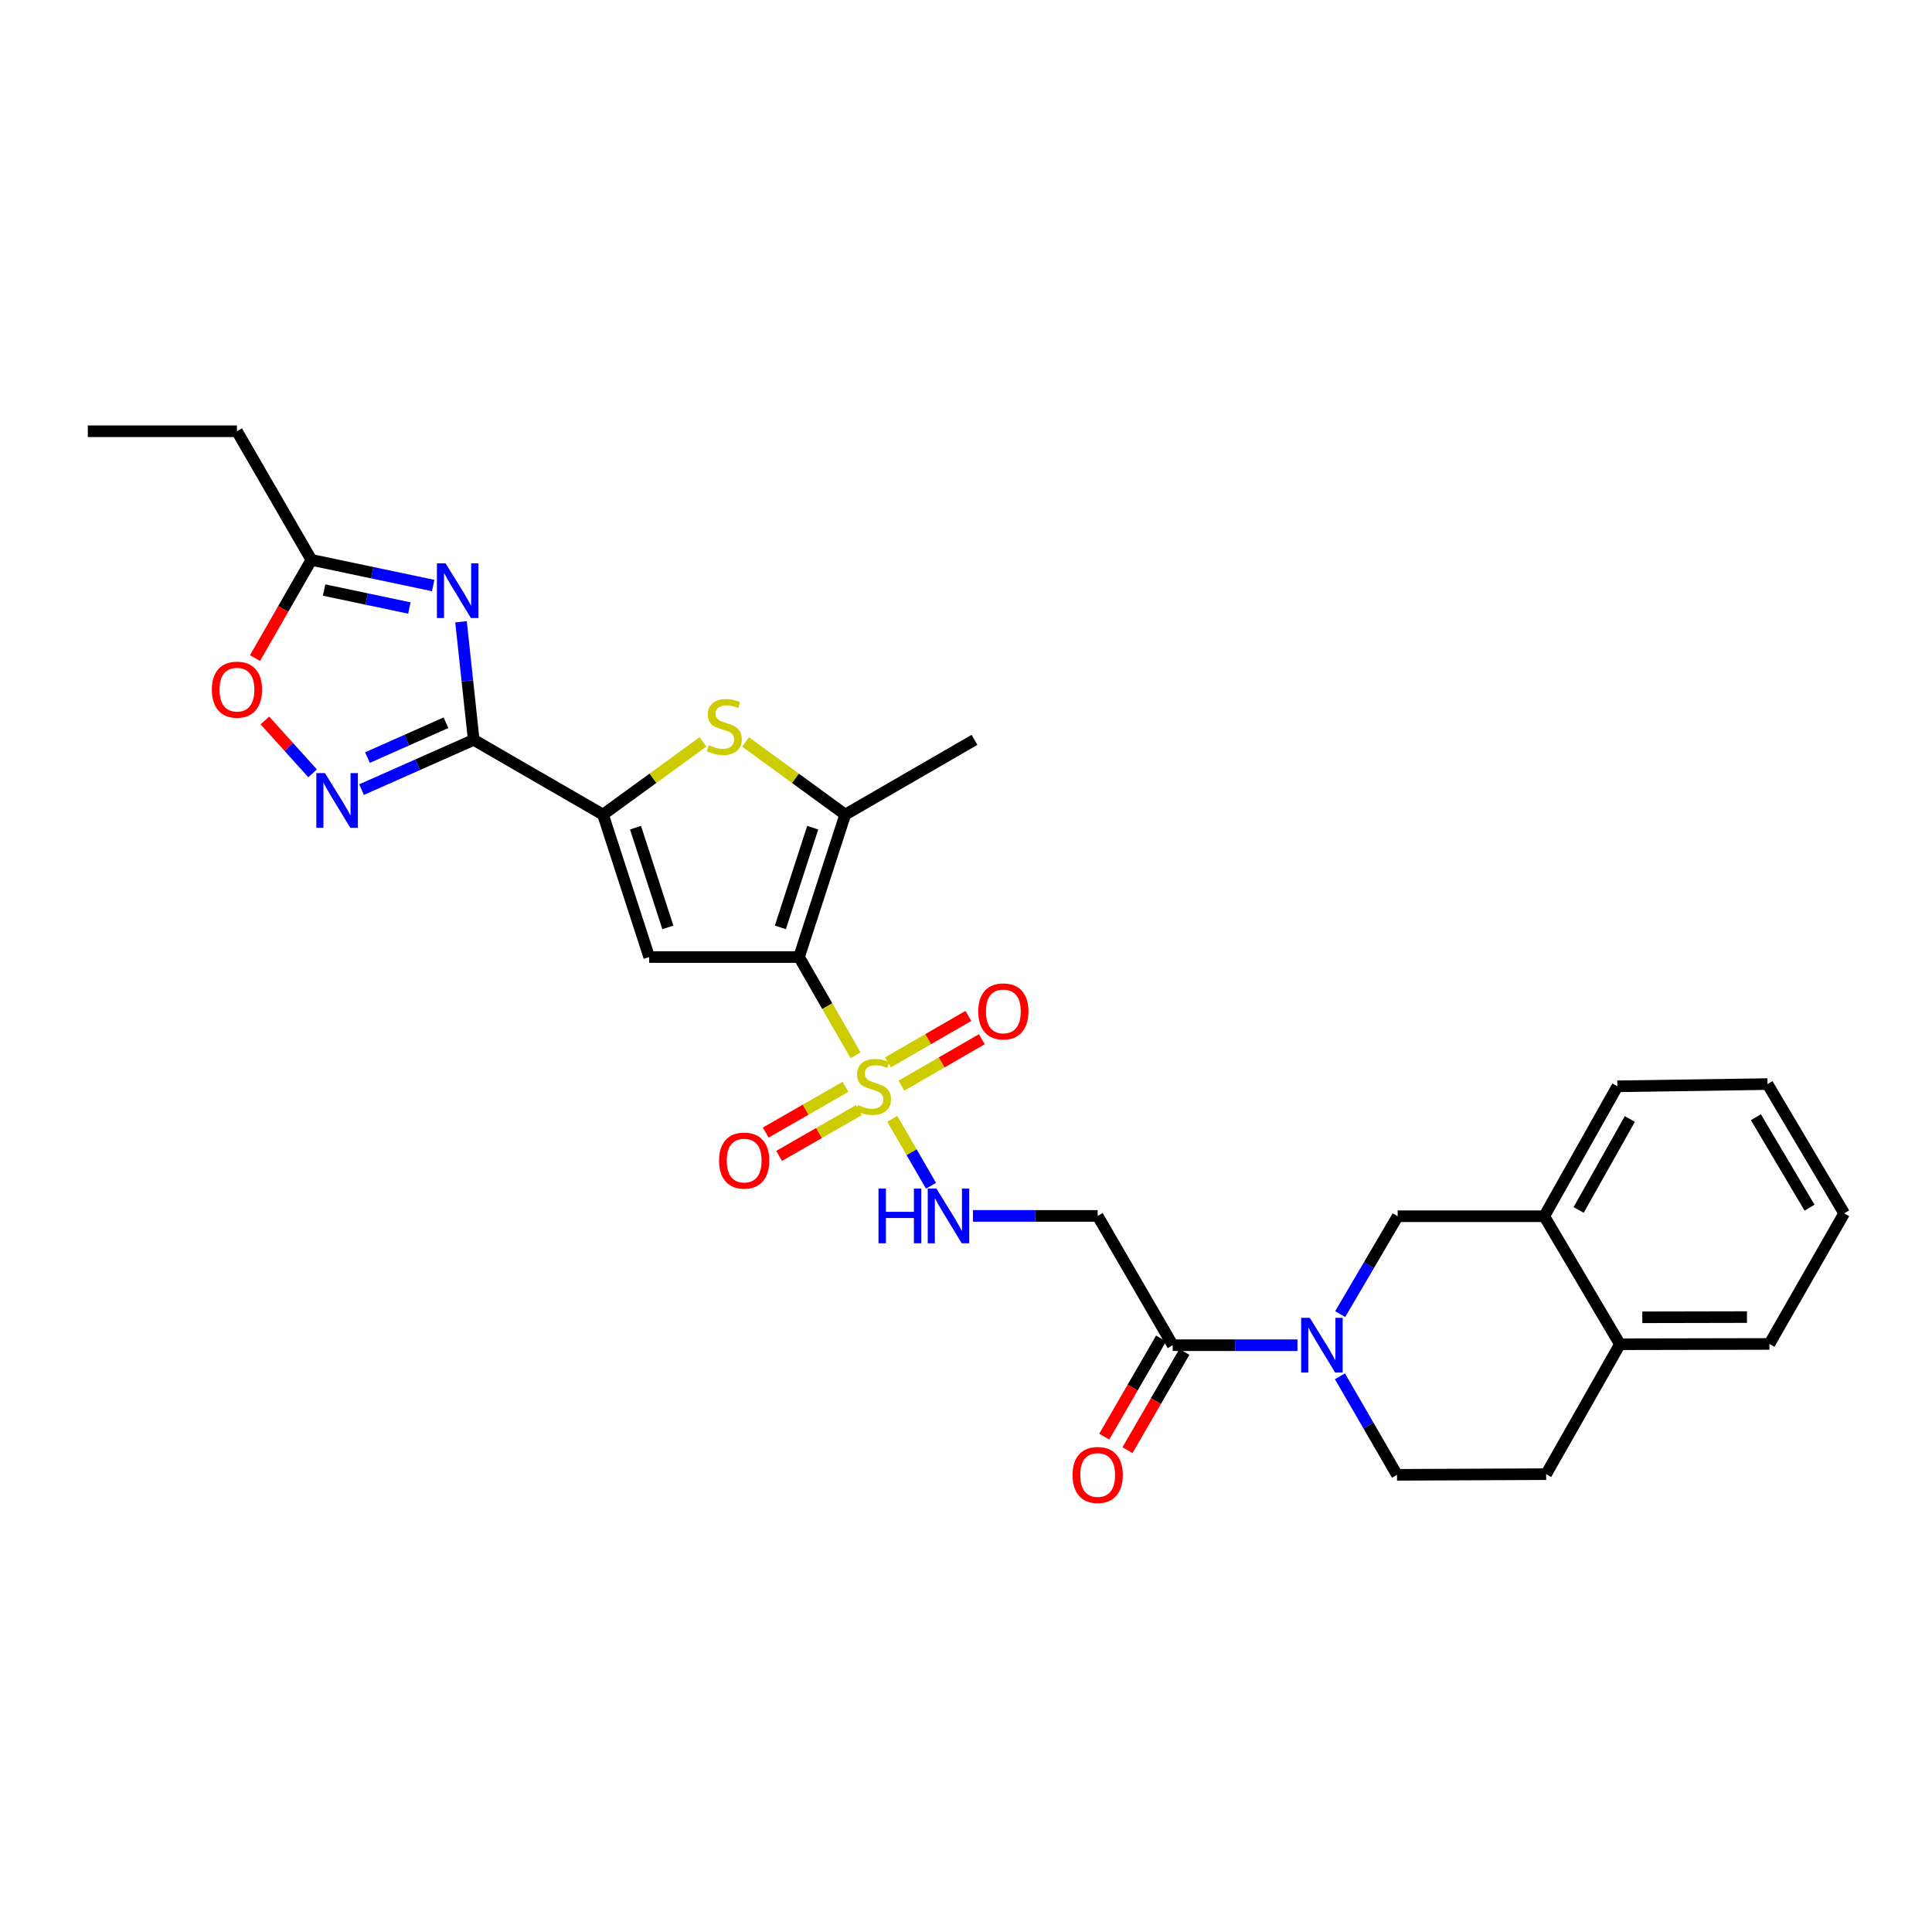<?xml version='1.0' encoding='iso-8859-1'?>
<svg version='1.1' baseProfile='full'
              xmlns='http://www.w3.org/2000/svg'
                      xmlns:rdkit='http://www.rdkit.org/xml'
                      xmlns:xlink='http://www.w3.org/1999/xlink'
                  xml:space='preserve'
width='1000px' height='1000px' viewBox='0 0 1000 1000'>
<!-- END OF HEADER -->
<rect style='opacity:1.0;fill:#FFFFFF;stroke:none' width='1000' height='1000' x='0' y='0'> </rect>
<path class='bond-0' d='M 413.582,495.364 L 428.216,520.79' style='fill:none;fill-rule:evenodd;stroke:#000000;stroke-width:6px;stroke-linecap:butt;stroke-linejoin:miter;stroke-opacity:1' />
<path class='bond-0' d='M 428.216,520.79 L 442.85,546.216' style='fill:none;fill-rule:evenodd;stroke:#CCCC00;stroke-width:6px;stroke-linecap:butt;stroke-linejoin:miter;stroke-opacity:1' />
<path class='bond-2' d='M 413.582,495.364 L 336.021,495.364' style='fill:none;fill-rule:evenodd;stroke:#000000;stroke-width:6px;stroke-linecap:butt;stroke-linejoin:miter;stroke-opacity:1' />
<path class='bond-5' d='M 413.582,495.364 L 437.484,421.639' style='fill:none;fill-rule:evenodd;stroke:#000000;stroke-width:6px;stroke-linecap:butt;stroke-linejoin:miter;stroke-opacity:1' />
<path class='bond-5' d='M 403.923,480.011 L 420.654,428.404' style='fill:none;fill-rule:evenodd;stroke:#000000;stroke-width:6px;stroke-linecap:butt;stroke-linejoin:miter;stroke-opacity:1' />
<path class='bond-10' d='M 461.826,579.084 L 471.86,596.413' style='fill:none;fill-rule:evenodd;stroke:#CCCC00;stroke-width:6px;stroke-linecap:butt;stroke-linejoin:miter;stroke-opacity:1' />
<path class='bond-10' d='M 471.86,596.413 L 481.894,613.741' style='fill:none;fill-rule:evenodd;stroke:#0000FF;stroke-width:6px;stroke-linecap:butt;stroke-linejoin:miter;stroke-opacity:1' />
<path class='bond-15' d='M 437.617,562.54 L 416.975,574.377' style='fill:none;fill-rule:evenodd;stroke:#CCCC00;stroke-width:6px;stroke-linecap:butt;stroke-linejoin:miter;stroke-opacity:1' />
<path class='bond-15' d='M 416.975,574.377 L 396.333,586.215' style='fill:none;fill-rule:evenodd;stroke:#FF0000;stroke-width:6px;stroke-linecap:butt;stroke-linejoin:miter;stroke-opacity:1' />
<path class='bond-15' d='M 444.543,574.618 L 423.902,586.455' style='fill:none;fill-rule:evenodd;stroke:#CCCC00;stroke-width:6px;stroke-linecap:butt;stroke-linejoin:miter;stroke-opacity:1' />
<path class='bond-15' d='M 423.902,586.455 L 403.26,598.293' style='fill:none;fill-rule:evenodd;stroke:#FF0000;stroke-width:6px;stroke-linecap:butt;stroke-linejoin:miter;stroke-opacity:1' />
<path class='bond-16' d='M 466.592,561.927 L 487.391,549.911' style='fill:none;fill-rule:evenodd;stroke:#CCCC00;stroke-width:6px;stroke-linecap:butt;stroke-linejoin:miter;stroke-opacity:1' />
<path class='bond-16' d='M 487.391,549.911 L 508.19,537.896' style='fill:none;fill-rule:evenodd;stroke:#FF0000;stroke-width:6px;stroke-linecap:butt;stroke-linejoin:miter;stroke-opacity:1' />
<path class='bond-16' d='M 459.627,549.871 L 480.426,537.855' style='fill:none;fill-rule:evenodd;stroke:#CCCC00;stroke-width:6px;stroke-linecap:butt;stroke-linejoin:miter;stroke-opacity:1' />
<path class='bond-16' d='M 480.426,537.855 L 501.225,525.839' style='fill:none;fill-rule:evenodd;stroke:#FF0000;stroke-width:6px;stroke-linecap:butt;stroke-linejoin:miter;stroke-opacity:1' />
<path class='bond-1' d='M 245.194,382.948 L 312.119,421.639' style='fill:none;fill-rule:evenodd;stroke:#000000;stroke-width:6px;stroke-linecap:butt;stroke-linejoin:miter;stroke-opacity:1' />
<path class='bond-4' d='M 245.194,382.948 L 241.906,352.392' style='fill:none;fill-rule:evenodd;stroke:#000000;stroke-width:6px;stroke-linecap:butt;stroke-linejoin:miter;stroke-opacity:1' />
<path class='bond-4' d='M 241.906,352.392 L 238.618,321.836' style='fill:none;fill-rule:evenodd;stroke:#0000FF;stroke-width:6px;stroke-linecap:butt;stroke-linejoin:miter;stroke-opacity:1' />
<path class='bond-7' d='M 245.194,382.948 L 216.169,395.827' style='fill:none;fill-rule:evenodd;stroke:#000000;stroke-width:6px;stroke-linecap:butt;stroke-linejoin:miter;stroke-opacity:1' />
<path class='bond-7' d='M 216.169,395.827 L 187.145,408.706' style='fill:none;fill-rule:evenodd;stroke:#0000FF;stroke-width:6px;stroke-linecap:butt;stroke-linejoin:miter;stroke-opacity:1' />
<path class='bond-7' d='M 230.839,374.085 L 210.522,383.1' style='fill:none;fill-rule:evenodd;stroke:#000000;stroke-width:6px;stroke-linecap:butt;stroke-linejoin:miter;stroke-opacity:1' />
<path class='bond-7' d='M 210.522,383.1 L 190.205,392.115' style='fill:none;fill-rule:evenodd;stroke:#0000FF;stroke-width:6px;stroke-linecap:butt;stroke-linejoin:miter;stroke-opacity:1' />
<path class='bond-3' d='M 336.021,495.364 L 312.119,421.639' style='fill:none;fill-rule:evenodd;stroke:#000000;stroke-width:6px;stroke-linecap:butt;stroke-linejoin:miter;stroke-opacity:1' />
<path class='bond-3' d='M 345.68,480.011 L 328.949,428.404' style='fill:none;fill-rule:evenodd;stroke:#000000;stroke-width:6px;stroke-linecap:butt;stroke-linejoin:miter;stroke-opacity:1' />
<path class='bond-29' d='M 312.119,421.639 L 337.987,402.818' style='fill:none;fill-rule:evenodd;stroke:#000000;stroke-width:6px;stroke-linecap:butt;stroke-linejoin:miter;stroke-opacity:1' />
<path class='bond-29' d='M 337.987,402.818 L 363.855,383.997' style='fill:none;fill-rule:evenodd;stroke:#CCCC00;stroke-width:6px;stroke-linecap:butt;stroke-linejoin:miter;stroke-opacity:1' />
<path class='bond-11' d='M 224.212,303.066 L 192.693,296.429' style='fill:none;fill-rule:evenodd;stroke:#0000FF;stroke-width:6px;stroke-linecap:butt;stroke-linejoin:miter;stroke-opacity:1' />
<path class='bond-11' d='M 192.693,296.429 L 161.174,289.792' style='fill:none;fill-rule:evenodd;stroke:#000000;stroke-width:6px;stroke-linecap:butt;stroke-linejoin:miter;stroke-opacity:1' />
<path class='bond-11' d='M 211.887,314.7 L 189.824,310.054' style='fill:none;fill-rule:evenodd;stroke:#0000FF;stroke-width:6px;stroke-linecap:butt;stroke-linejoin:miter;stroke-opacity:1' />
<path class='bond-11' d='M 189.824,310.054 L 167.76,305.408' style='fill:none;fill-rule:evenodd;stroke:#000000;stroke-width:6px;stroke-linecap:butt;stroke-linejoin:miter;stroke-opacity:1' />
<path class='bond-6' d='M 437.484,421.639 L 411.688,402.826' style='fill:none;fill-rule:evenodd;stroke:#000000;stroke-width:6px;stroke-linecap:butt;stroke-linejoin:miter;stroke-opacity:1' />
<path class='bond-6' d='M 411.688,402.826 L 385.892,384.013' style='fill:none;fill-rule:evenodd;stroke:#CCCC00;stroke-width:6px;stroke-linecap:butt;stroke-linejoin:miter;stroke-opacity:1' />
<path class='bond-22' d='M 437.484,421.639 L 504.386,382.948' style='fill:none;fill-rule:evenodd;stroke:#000000;stroke-width:6px;stroke-linecap:butt;stroke-linejoin:miter;stroke-opacity:1' />
<path class='bond-12' d='M 161.796,400.278 L 149.455,386.595' style='fill:none;fill-rule:evenodd;stroke:#0000FF;stroke-width:6px;stroke-linecap:butt;stroke-linejoin:miter;stroke-opacity:1' />
<path class='bond-12' d='M 149.455,386.595 L 137.113,372.913' style='fill:none;fill-rule:evenodd;stroke:#FF0000;stroke-width:6px;stroke-linecap:butt;stroke-linejoin:miter;stroke-opacity:1' />
<path class='bond-8' d='M 671.552,696.279 L 639.277,696.279' style='fill:none;fill-rule:evenodd;stroke:#0000FF;stroke-width:6px;stroke-linecap:butt;stroke-linejoin:miter;stroke-opacity:1' />
<path class='bond-8' d='M 639.277,696.279 L 607.001,696.279' style='fill:none;fill-rule:evenodd;stroke:#000000;stroke-width:6px;stroke-linecap:butt;stroke-linejoin:miter;stroke-opacity:1' />
<path class='bond-14' d='M 693.674,680.184 L 708.549,654.854' style='fill:none;fill-rule:evenodd;stroke:#0000FF;stroke-width:6px;stroke-linecap:butt;stroke-linejoin:miter;stroke-opacity:1' />
<path class='bond-14' d='M 708.549,654.854 L 723.424,629.524' style='fill:none;fill-rule:evenodd;stroke:#000000;stroke-width:6px;stroke-linecap:butt;stroke-linejoin:miter;stroke-opacity:1' />
<path class='bond-18' d='M 693.548,712.377 L 708.316,737.872' style='fill:none;fill-rule:evenodd;stroke:#0000FF;stroke-width:6px;stroke-linecap:butt;stroke-linejoin:miter;stroke-opacity:1' />
<path class='bond-18' d='M 708.316,737.872 L 723.084,763.367' style='fill:none;fill-rule:evenodd;stroke:#000000;stroke-width:6px;stroke-linecap:butt;stroke-linejoin:miter;stroke-opacity:1' />
<path class='bond-9' d='M 607.001,696.279 L 568.155,629.354' style='fill:none;fill-rule:evenodd;stroke:#000000;stroke-width:6px;stroke-linecap:butt;stroke-linejoin:miter;stroke-opacity:1' />
<path class='bond-20' d='M 600.977,692.79 L 586.261,718.205' style='fill:none;fill-rule:evenodd;stroke:#000000;stroke-width:6px;stroke-linecap:butt;stroke-linejoin:miter;stroke-opacity:1' />
<path class='bond-20' d='M 586.261,718.205 L 571.545,743.62' style='fill:none;fill-rule:evenodd;stroke:#FF0000;stroke-width:6px;stroke-linecap:butt;stroke-linejoin:miter;stroke-opacity:1' />
<path class='bond-20' d='M 613.026,699.767 L 598.31,725.182' style='fill:none;fill-rule:evenodd;stroke:#000000;stroke-width:6px;stroke-linecap:butt;stroke-linejoin:miter;stroke-opacity:1' />
<path class='bond-20' d='M 598.31,725.182 L 583.594,750.597' style='fill:none;fill-rule:evenodd;stroke:#FF0000;stroke-width:6px;stroke-linecap:butt;stroke-linejoin:miter;stroke-opacity:1' />
<path class='bond-13' d='M 503.605,629.354 L 535.88,629.354' style='fill:none;fill-rule:evenodd;stroke:#0000FF;stroke-width:6px;stroke-linecap:butt;stroke-linejoin:miter;stroke-opacity:1' />
<path class='bond-13' d='M 535.88,629.354 L 568.155,629.354' style='fill:none;fill-rule:evenodd;stroke:#000000;stroke-width:6px;stroke-linecap:butt;stroke-linejoin:miter;stroke-opacity:1' />
<path class='bond-23' d='M 161.174,289.792 L 122.652,223.215' style='fill:none;fill-rule:evenodd;stroke:#000000;stroke-width:6px;stroke-linecap:butt;stroke-linejoin:miter;stroke-opacity:1' />
<path class='bond-30' d='M 161.174,289.792 L 146.579,315.209' style='fill:none;fill-rule:evenodd;stroke:#000000;stroke-width:6px;stroke-linecap:butt;stroke-linejoin:miter;stroke-opacity:1' />
<path class='bond-30' d='M 146.579,315.209 L 131.985,340.626' style='fill:none;fill-rule:evenodd;stroke:#FF0000;stroke-width:6px;stroke-linecap:butt;stroke-linejoin:miter;stroke-opacity:1' />
<path class='bond-17' d='M 723.424,629.524 L 799.292,629.524' style='fill:none;fill-rule:evenodd;stroke:#000000;stroke-width:6px;stroke-linecap:butt;stroke-linejoin:miter;stroke-opacity:1' />
<path class='bond-24' d='M 799.292,629.524 L 837.148,562.266' style='fill:none;fill-rule:evenodd;stroke:#000000;stroke-width:6px;stroke-linecap:butt;stroke-linejoin:miter;stroke-opacity:1' />
<path class='bond-24' d='M 817.104,626.265 L 843.603,579.184' style='fill:none;fill-rule:evenodd;stroke:#000000;stroke-width:6px;stroke-linecap:butt;stroke-linejoin:miter;stroke-opacity:1' />
<path class='bond-31' d='M 799.292,629.524 L 838.478,695.776' style='fill:none;fill-rule:evenodd;stroke:#000000;stroke-width:6px;stroke-linecap:butt;stroke-linejoin:miter;stroke-opacity:1' />
<path class='bond-21' d='M 723.084,763.367 L 800.289,763.026' style='fill:none;fill-rule:evenodd;stroke:#000000;stroke-width:6px;stroke-linecap:butt;stroke-linejoin:miter;stroke-opacity:1' />
<path class='bond-19' d='M 838.478,695.776 L 800.289,763.026' style='fill:none;fill-rule:evenodd;stroke:#000000;stroke-width:6px;stroke-linecap:butt;stroke-linejoin:miter;stroke-opacity:1' />
<path class='bond-25' d='M 838.478,695.776 L 915.854,695.621' style='fill:none;fill-rule:evenodd;stroke:#000000;stroke-width:6px;stroke-linecap:butt;stroke-linejoin:miter;stroke-opacity:1' />
<path class='bond-25' d='M 850.057,681.829 L 904.22,681.721' style='fill:none;fill-rule:evenodd;stroke:#000000;stroke-width:6px;stroke-linecap:butt;stroke-linejoin:miter;stroke-opacity:1' />
<path class='bond-26' d='M 122.652,223.215 L 45.455,223.215' style='fill:none;fill-rule:evenodd;stroke:#000000;stroke-width:6px;stroke-linecap:butt;stroke-linejoin:miter;stroke-opacity:1' />
<path class='bond-27' d='M 837.148,562.266 L 914.864,561.121' style='fill:none;fill-rule:evenodd;stroke:#000000;stroke-width:6px;stroke-linecap:butt;stroke-linejoin:miter;stroke-opacity:1' />
<path class='bond-28' d='M 915.854,695.621 L 954.545,628.023' style='fill:none;fill-rule:evenodd;stroke:#000000;stroke-width:6px;stroke-linecap:butt;stroke-linejoin:miter;stroke-opacity:1' />
<path class='bond-32' d='M 914.864,561.121 L 954.545,628.023' style='fill:none;fill-rule:evenodd;stroke:#000000;stroke-width:6px;stroke-linecap:butt;stroke-linejoin:miter;stroke-opacity:1' />
<path class='bond-32' d='M 908.841,578.259 L 936.618,625.091' style='fill:none;fill-rule:evenodd;stroke:#000000;stroke-width:6px;stroke-linecap:butt;stroke-linejoin:miter;stroke-opacity:1' />
<path  class='atom-1' d='M 444.088 571.986
Q 444.408 572.106, 445.728 572.666
Q 447.048 573.226, 448.488 573.586
Q 449.968 573.906, 451.408 573.906
Q 454.088 573.906, 455.648 572.626
Q 457.208 571.306, 457.208 569.026
Q 457.208 567.466, 456.408 566.506
Q 455.648 565.546, 454.448 565.026
Q 453.248 564.506, 451.248 563.906
Q 448.728 563.146, 447.208 562.426
Q 445.728 561.706, 444.648 560.186
Q 443.608 558.666, 443.608 556.106
Q 443.608 552.546, 446.008 550.346
Q 448.448 548.146, 453.248 548.146
Q 456.528 548.146, 460.248 549.706
L 459.328 552.786
Q 455.928 551.386, 453.368 551.386
Q 450.608 551.386, 449.088 552.546
Q 447.568 553.666, 447.608 555.626
Q 447.608 557.146, 448.368 558.066
Q 449.168 558.986, 450.288 559.506
Q 451.448 560.026, 453.368 560.626
Q 455.928 561.426, 457.448 562.226
Q 458.968 563.026, 460.048 564.666
Q 461.168 566.266, 461.168 569.026
Q 461.168 572.946, 458.528 575.066
Q 455.928 577.146, 451.568 577.146
Q 449.048 577.146, 447.128 576.586
Q 445.248 576.066, 443.008 575.146
L 444.088 571.986
' fill='#CCCC00'/>
<path  class='atom-5' d='M 230.626 291.575
L 239.906 306.575
Q 240.826 308.055, 242.306 310.735
Q 243.786 313.415, 243.866 313.575
L 243.866 291.575
L 247.626 291.575
L 247.626 319.895
L 243.746 319.895
L 233.786 303.495
Q 232.626 301.575, 231.386 299.375
Q 230.186 297.175, 229.826 296.495
L 229.826 319.895
L 226.146 319.895
L 226.146 291.575
L 230.626 291.575
' fill='#0000FF'/>
<path  class='atom-7' d='M 366.875 385.698
Q 367.195 385.818, 368.515 386.378
Q 369.835 386.938, 371.275 387.298
Q 372.755 387.618, 374.195 387.618
Q 376.875 387.618, 378.435 386.338
Q 379.995 385.018, 379.995 382.738
Q 379.995 381.178, 379.195 380.218
Q 378.435 379.258, 377.235 378.738
Q 376.035 378.218, 374.035 377.618
Q 371.515 376.858, 369.995 376.138
Q 368.515 375.418, 367.435 373.898
Q 366.395 372.378, 366.395 369.818
Q 366.395 366.258, 368.795 364.058
Q 371.235 361.858, 376.035 361.858
Q 379.315 361.858, 383.035 363.418
L 382.115 366.498
Q 378.715 365.098, 376.155 365.098
Q 373.395 365.098, 371.875 366.258
Q 370.355 367.378, 370.395 369.338
Q 370.395 370.858, 371.155 371.778
Q 371.955 372.698, 373.075 373.218
Q 374.235 373.738, 376.155 374.338
Q 378.715 375.138, 380.235 375.938
Q 381.755 376.738, 382.835 378.378
Q 383.955 379.978, 383.955 382.738
Q 383.955 386.658, 381.315 388.778
Q 378.715 390.858, 374.355 390.858
Q 371.835 390.858, 369.915 390.298
Q 368.035 389.778, 365.795 388.858
L 366.875 385.698
' fill='#CCCC00'/>
<path  class='atom-8' d='M 168.21 400.17
L 177.49 415.17
Q 178.41 416.65, 179.89 419.33
Q 181.37 422.01, 181.45 422.17
L 181.45 400.17
L 185.21 400.17
L 185.21 428.49
L 181.33 428.49
L 171.37 412.09
Q 170.21 410.17, 168.97 407.97
Q 167.77 405.77, 167.41 405.09
L 167.41 428.49
L 163.73 428.49
L 163.73 400.17
L 168.21 400.17
' fill='#0000FF'/>
<path  class='atom-9' d='M 677.962 682.119
L 687.242 697.119
Q 688.162 698.599, 689.642 701.279
Q 691.122 703.959, 691.202 704.119
L 691.202 682.119
L 694.962 682.119
L 694.962 710.439
L 691.082 710.439
L 681.122 694.039
Q 679.962 692.119, 678.722 689.919
Q 677.522 687.719, 677.162 687.039
L 677.162 710.439
L 673.482 710.439
L 673.482 682.119
L 677.962 682.119
' fill='#0000FF'/>
<path  class='atom-11' d='M 454.714 615.194
L 458.554 615.194
L 458.554 627.234
L 473.034 627.234
L 473.034 615.194
L 476.874 615.194
L 476.874 643.514
L 473.034 643.514
L 473.034 630.434
L 458.554 630.434
L 458.554 643.514
L 454.714 643.514
L 454.714 615.194
' fill='#0000FF'/>
<path  class='atom-11' d='M 484.674 615.194
L 493.954 630.194
Q 494.874 631.674, 496.354 634.354
Q 497.834 637.034, 497.914 637.194
L 497.914 615.194
L 501.674 615.194
L 501.674 643.514
L 497.794 643.514
L 487.834 627.114
Q 486.674 625.194, 485.434 622.994
Q 484.234 620.794, 483.874 620.114
L 483.874 643.514
L 480.194 643.514
L 480.194 615.194
L 484.674 615.194
' fill='#0000FF'/>
<path  class='atom-13' d='M 109.652 356.96
Q 109.652 350.16, 113.012 346.36
Q 116.372 342.56, 122.652 342.56
Q 128.932 342.56, 132.292 346.36
Q 135.652 350.16, 135.652 356.96
Q 135.652 363.84, 132.252 367.76
Q 128.852 371.64, 122.652 371.64
Q 116.412 371.64, 113.012 367.76
Q 109.652 363.88, 109.652 356.96
M 122.652 368.44
Q 126.972 368.44, 129.292 365.56
Q 131.652 362.64, 131.652 356.96
Q 131.652 351.4, 129.292 348.6
Q 126.972 345.76, 122.652 345.76
Q 118.332 345.76, 115.972 348.56
Q 113.652 351.36, 113.652 356.96
Q 113.652 362.68, 115.972 365.56
Q 118.332 368.44, 122.652 368.44
' fill='#FF0000'/>
<path  class='atom-16' d='M 372.186 600.713
Q 372.186 593.913, 375.546 590.113
Q 378.906 586.313, 385.186 586.313
Q 391.466 586.313, 394.826 590.113
Q 398.186 593.913, 398.186 600.713
Q 398.186 607.593, 394.786 611.513
Q 391.386 615.393, 385.186 615.393
Q 378.946 615.393, 375.546 611.513
Q 372.186 607.633, 372.186 600.713
M 385.186 612.193
Q 389.506 612.193, 391.826 609.313
Q 394.186 606.393, 394.186 600.713
Q 394.186 595.153, 391.826 592.353
Q 389.506 589.513, 385.186 589.513
Q 380.866 589.513, 378.506 592.313
Q 376.186 595.113, 376.186 600.713
Q 376.186 606.433, 378.506 609.313
Q 380.866 612.193, 385.186 612.193
' fill='#FF0000'/>
<path  class='atom-17' d='M 506.33 523.5
Q 506.33 516.7, 509.69 512.9
Q 513.05 509.1, 519.33 509.1
Q 525.61 509.1, 528.97 512.9
Q 532.33 516.7, 532.33 523.5
Q 532.33 530.38, 528.93 534.3
Q 525.53 538.18, 519.33 538.18
Q 513.09 538.18, 509.69 534.3
Q 506.33 530.42, 506.33 523.5
M 519.33 534.98
Q 523.65 534.98, 525.97 532.1
Q 528.33 529.18, 528.33 523.5
Q 528.33 517.94, 525.97 515.14
Q 523.65 512.3, 519.33 512.3
Q 515.01 512.3, 512.65 515.1
Q 510.33 517.9, 510.33 523.5
Q 510.33 529.22, 512.65 532.1
Q 515.01 534.98, 519.33 534.98
' fill='#FF0000'/>
<path  class='atom-21' d='M 555.155 763.447
Q 555.155 756.647, 558.515 752.847
Q 561.875 749.047, 568.155 749.047
Q 574.435 749.047, 577.795 752.847
Q 581.155 756.647, 581.155 763.447
Q 581.155 770.327, 577.755 774.247
Q 574.355 778.127, 568.155 778.127
Q 561.915 778.127, 558.515 774.247
Q 555.155 770.367, 555.155 763.447
M 568.155 774.927
Q 572.475 774.927, 574.795 772.047
Q 577.155 769.127, 577.155 763.447
Q 577.155 757.887, 574.795 755.087
Q 572.475 752.247, 568.155 752.247
Q 563.835 752.247, 561.475 755.047
Q 559.155 757.847, 559.155 763.447
Q 559.155 769.167, 561.475 772.047
Q 563.835 774.927, 568.155 774.927
' fill='#FF0000'/>
</svg>
